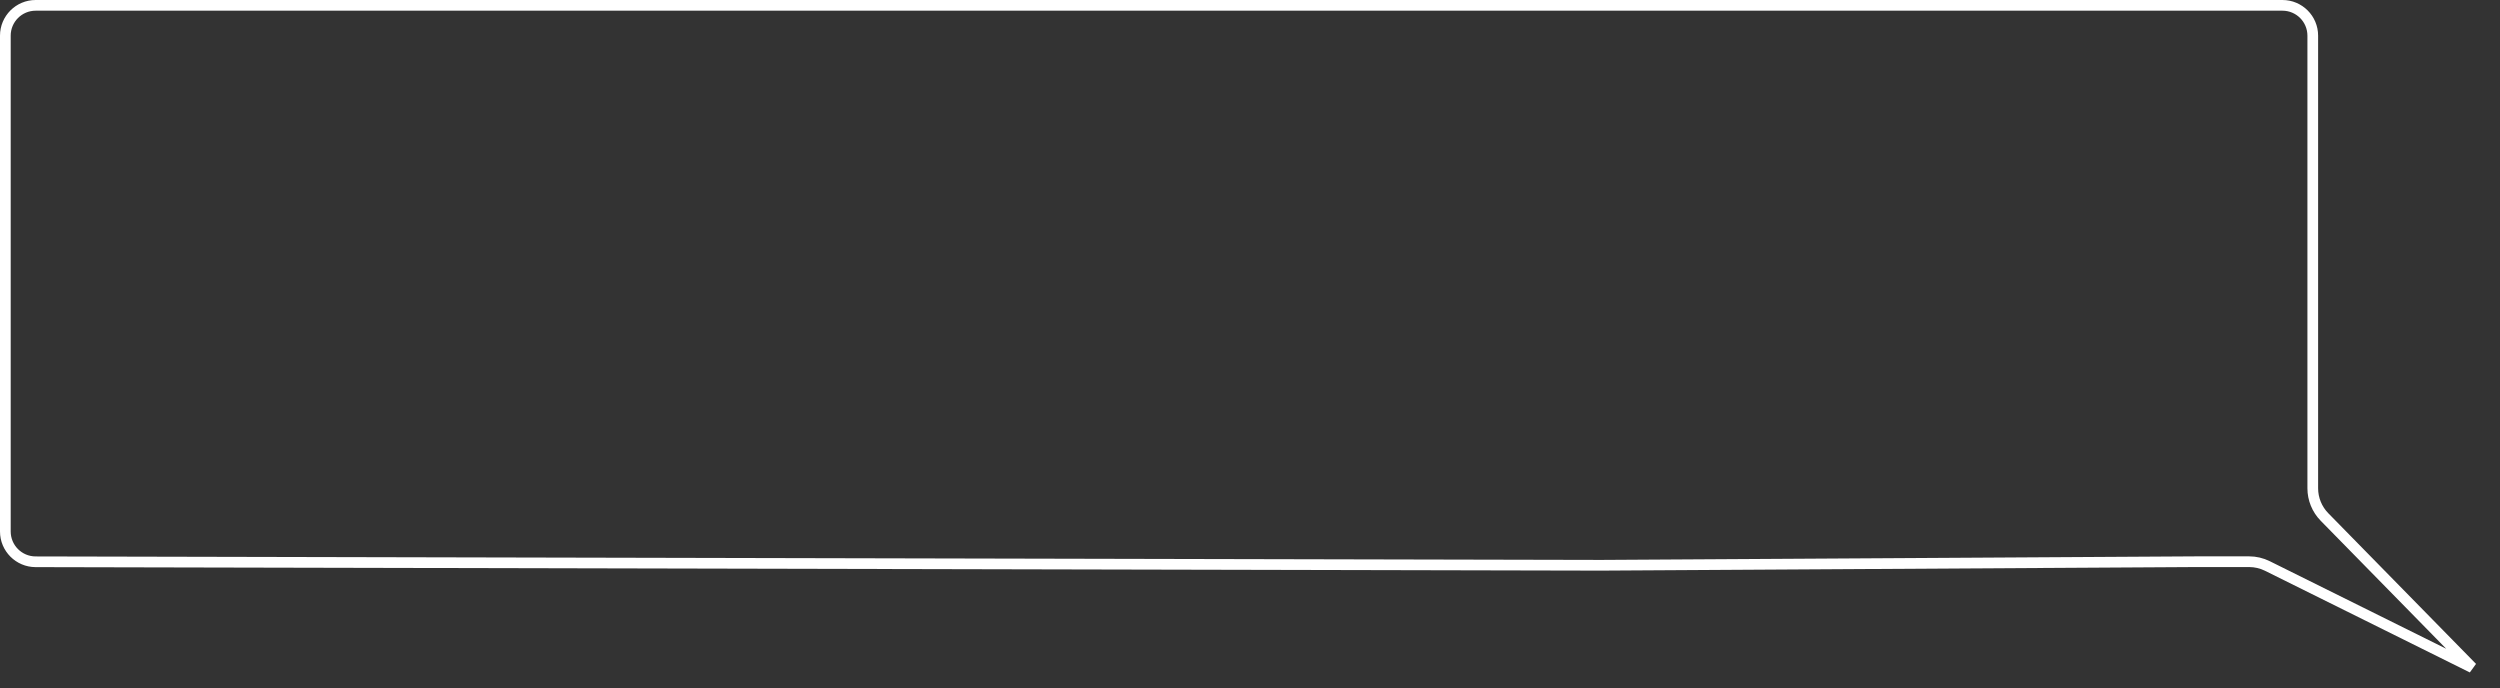 <?xml version="1.0" encoding="UTF-8"?> <svg xmlns="http://www.w3.org/2000/svg" width="701" height="193" viewBox="0 0 701 193" fill="none"><rect x="0" y="0" width="701" height="193" fill="#333333" stroke="none"/><path d="M651.789 144.967L693.209 187.207L635.767 158.699C634.179 157.91 632.429 157.5 630.655 157.5L616 157.5L615.991 157.5L449.003 158.5L448.998 158.5L9.981 157.522C5.294 157.512 1.5 153.709 1.5 149.022V10C1.5 5.306 5.306 1.5 10 1.5H640C644.694 1.5 648.5 5.306 648.5 10V79.5V136.915C648.5 139.926 649.681 142.817 651.789 144.967Z" stroke="white" stroke-width="3"></path></svg> 